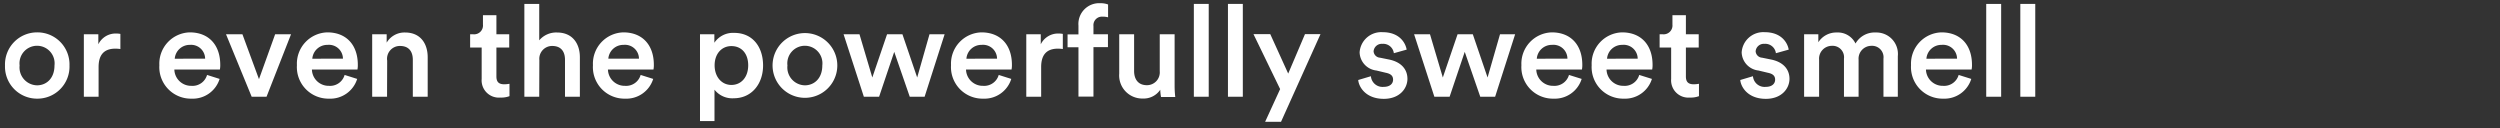 <svg xmlns="http://www.w3.org/2000/svg" width="390" height="20" viewBox="0 0 390 20"><rect x="0" y="0" width="390" height="20" fill="#333333" stroke="none"/><defs><style>.cls-1{fill:#fff;}.cls-2{fill:none;}</style></defs><g id="レイヤー_2" data-name="レイヤー 2"><g id="デザイン"><path class="cls-1" d="M10.84,10.21a5,5,0,0,1-5.06,5.18,5,5,0,0,1-5-5.18,5,5,0,0,1,5-5.16A5,5,0,0,1,10.84,10.21Zm-2.34,0a2.74,2.74,0,1,0-5.44,0,2.79,2.79,0,0,0,2.72,3.1C7.22,13.31,8.5,12.25,8.5,10.21Z"/><path class="cls-1" d="M18.78,7.65A5.06,5.06,0,0,0,18,7.59c-1.8,0-2.62,1-2.62,2.86v4.64H13.08V5.35h2.26V6.91a3,3,0,0,1,2.82-1.68,3.32,3.32,0,0,1,.62.06Z"/><path class="cls-1" d="M34.26,12.31a4.39,4.39,0,0,1-4.4,3.08,4.92,4.92,0,0,1-5-5.22,4.88,4.88,0,0,1,4.74-5.12c3,0,4.76,2,4.76,5.06a3.44,3.44,0,0,1-.06.74H27.2a2.61,2.61,0,0,0,2.66,2.54,2.35,2.35,0,0,0,2.44-1.7ZM32,9.15A2.18,2.18,0,0,0,29.64,7a2.34,2.34,0,0,0-2.38,2.16Z"/><path class="cls-1" d="M41.58,15.09H39.26l-4-9.74h2.56l2.58,7,2.52-7H45.4Z"/><path class="cls-1" d="M55.72,12.31a4.39,4.39,0,0,1-4.4,3.08,4.92,4.92,0,0,1-5-5.22,4.88,4.88,0,0,1,4.74-5.12c3,0,4.76,2,4.76,5.06a3.44,3.44,0,0,1-.06.74H48.66a2.61,2.61,0,0,0,2.66,2.54,2.35,2.35,0,0,0,2.44-1.7ZM53.5,9.15A2.18,2.18,0,0,0,51.1,7a2.34,2.34,0,0,0-2.38,2.16Z"/><path class="cls-1" d="M60.38,15.09H58.06V5.35h2.26v1.3A3.23,3.23,0,0,1,63.2,5.07c2.38,0,3.52,1.72,3.52,3.86v6.16H64.4V9.33c0-1.2-.54-2.16-2-2.16a2,2,0,0,0-2,2.3Z"/><path class="cls-1" d="M77.44,5.35h2V7.41h-2v4.52c0,.86.38,1.22,1.24,1.22a5,5,0,0,0,.8-.08V15a3.65,3.65,0,0,1-1.42.22,2.69,2.69,0,0,1-2.92-2.9V7.41h-1.8V5.35h.5a1.38,1.38,0,0,0,1.5-1.52V2.37h2.1Z"/><path class="cls-1" d="M84.12,15.09H81.8V.61h2.32V6.29A3.47,3.47,0,0,1,86.9,5.07c2.4,0,3.56,1.72,3.56,3.86v6.16H88.14V9.33c0-1.2-.54-2.16-2-2.16a2,2,0,0,0-2,2.2Z"/><path class="cls-1" d="M101.9,12.31a4.39,4.39,0,0,1-4.4,3.08,4.92,4.92,0,0,1-5-5.22,4.88,4.88,0,0,1,4.74-5.12c3,0,4.76,2,4.76,5.06a3.44,3.44,0,0,1-.06.74H94.84a2.61,2.61,0,0,0,2.66,2.54,2.35,2.35,0,0,0,2.44-1.7ZM99.68,9.15A2.18,2.18,0,0,0,97.28,7,2.34,2.34,0,0,0,94.9,9.15Z"/><path class="cls-1" d="M109.2,18.89V5.35h2.24V6.67a3.5,3.5,0,0,1,3.1-1.54c2.88,0,4.5,2.2,4.5,5.08s-1.78,5.12-4.58,5.12a3.52,3.52,0,0,1-3-1.34v4.9Zm4.9-11.7c-1.52,0-2.62,1.2-2.62,3s1.1,3.06,2.62,3.06,2.62-1.2,2.62-3.06S115.66,7.19,114.1,7.19Z"/><path class="cls-1" d="M130.62,10.21a5.05,5.05,0,1,1-10.1,0,5.05,5.05,0,1,1,10.1,0Zm-2.34,0a2.74,2.74,0,1,0-5.44,0,2.79,2.79,0,0,0,2.72,3.1C127,13.31,128.28,12.25,128.28,10.21Z"/><path class="cls-1" d="M140.78,5.35l2.3,6.74L145,5.35h2.36l-3.12,9.74h-2.32l-2.42-7-2.36,7h-2.38l-3.16-9.74h2.48l2,6.74,2.3-6.74Z"/><path class="cls-1" d="M157.76,12.31a4.39,4.39,0,0,1-4.4,3.08,4.92,4.92,0,0,1-5-5.22,4.88,4.88,0,0,1,4.74-5.12c3,0,4.76,2,4.76,5.06a3.44,3.44,0,0,1-.06.74H150.7a2.61,2.61,0,0,0,2.66,2.54,2.35,2.35,0,0,0,2.44-1.7Zm-2.22-3.16A2.18,2.18,0,0,0,153.14,7a2.34,2.34,0,0,0-2.38,2.16Z"/><path class="cls-1" d="M165.8,7.65a5.06,5.06,0,0,0-.76-.06c-1.8,0-2.62,1-2.62,2.86v4.64H160.1V5.35h2.26V6.91a3,3,0,0,1,2.82-1.68,3.32,3.32,0,0,1,.62.06Z"/><path class="cls-1" d="M170.58,4.07V5.35h2.26v2h-2.26v7.72h-2.34V7.37h-1.7v-2h1.7V4a3.24,3.24,0,0,1,3.4-3.5,3.29,3.29,0,0,1,1.22.2v2a3,3,0,0,0-.84-.1A1.33,1.33,0,0,0,170.58,4.07Z"/><path class="cls-1" d="M178.28,15.37a3.6,3.6,0,0,1-3.68-3.88V5.35h2.32v5.72c0,1.2.56,2.22,2,2.22a2,2,0,0,0,2-2.18V5.35h2.32v8a15.85,15.85,0,0,0,.1,1.78h-2.22A7.25,7.25,0,0,1,181,14,3.12,3.12,0,0,1,178.28,15.37Z"/><path class="cls-1" d="M186.24,15.09V.61h2.32V15.09Z"/><path class="cls-1" d="M191.56,15.09V.61h2.32V15.09Z"/><path class="cls-1" d="M197.36,19l2.34-5.1-4.16-8.58h2.62l2.8,6.16,2.62-6.16H206L199.84,19Z"/><path class="cls-1" d="M213.86,11.89a1.82,1.82,0,0,0,2,1.66c1,0,1.46-.52,1.46-1.12s-.36-.92-1.14-1.08L214.72,11a2.94,2.94,0,0,1-2.62-2.84,3.38,3.38,0,0,1,3.58-3.14c2.72,0,3.6,1.76,3.76,2.72l-2,.56a1.67,1.67,0,0,0-1.8-1.46A1.27,1.27,0,0,0,214.28,8a1.07,1.07,0,0,0,1,1l1.48.3c1.84.4,2.8,1.52,2.8,3s-1.2,3.12-3.68,3.12c-2.82,0-3.9-1.84-4-2.94Z"/><path class="cls-1" d="M229.76,5.35l2.3,6.74L234,5.35h2.36l-3.12,9.74h-2.32l-2.42-7-2.36,7h-2.38L220.6,5.35h2.48l2,6.74,2.3-6.74Z"/><path class="cls-1" d="M246.74,12.31a4.39,4.39,0,0,1-4.4,3.08,4.92,4.92,0,0,1-5-5.22,4.88,4.88,0,0,1,4.74-5.12c3,0,4.76,2,4.76,5.06a3.44,3.44,0,0,1-.06.74h-7.12a2.61,2.61,0,0,0,2.66,2.54,2.35,2.35,0,0,0,2.44-1.7Zm-2.22-3.16A2.18,2.18,0,0,0,242.12,7a2.34,2.34,0,0,0-2.38,2.16Z"/><path class="cls-1" d="M257.7,12.31a4.39,4.39,0,0,1-4.4,3.08,4.92,4.92,0,0,1-5-5.22,4.88,4.88,0,0,1,4.74-5.12c3,0,4.76,2,4.76,5.06a3.44,3.44,0,0,1-.06.74h-7.12a2.61,2.61,0,0,0,2.66,2.54,2.35,2.35,0,0,0,2.44-1.7Zm-2.22-3.16A2.18,2.18,0,0,0,253.08,7a2.34,2.34,0,0,0-2.38,2.16Z"/><path class="cls-1" d="M263,5.35h2V7.41h-2v4.52c0,.86.38,1.22,1.24,1.22a5,5,0,0,0,.8-.08V15a3.65,3.65,0,0,1-1.42.22,2.69,2.69,0,0,1-2.92-2.9V7.41h-1.8V5.35h.5a1.38,1.38,0,0,0,1.5-1.52V2.37H263Z"/><path class="cls-1" d="M273.46,11.89a1.82,1.82,0,0,0,2,1.66c1,0,1.46-.52,1.46-1.12s-.36-.92-1.14-1.08L274.32,11a2.94,2.94,0,0,1-2.62-2.84,3.38,3.38,0,0,1,3.58-3.14c2.72,0,3.6,1.76,3.76,2.72l-2,.56a1.67,1.67,0,0,0-1.8-1.46A1.27,1.27,0,0,0,273.88,8a1.07,1.07,0,0,0,1,1l1.48.3c1.84.4,2.8,1.52,2.8,3s-1.2,3.12-3.68,3.12c-2.82,0-3.9-1.84-4-2.94Z"/><path class="cls-1" d="M281.44,15.09V5.35h2.22V6.59a3.32,3.32,0,0,1,2.88-1.52,3.05,3.05,0,0,1,2.92,1.72,3.42,3.42,0,0,1,3.16-1.72,3.35,3.35,0,0,1,3.44,3.7v6.32h-2.24V9.15a1.78,1.78,0,0,0-1.88-2,2,2,0,0,0-2,2.16v5.78h-2.28V9.15a1.78,1.78,0,0,0-1.88-2,2,2,0,0,0-2,2.16v5.78Z"/><path class="cls-1" d="M307.52,12.31a4.39,4.39,0,0,1-4.4,3.08,4.93,4.93,0,0,1-5-5.22,4.89,4.89,0,0,1,4.75-5.12c3,0,4.76,2,4.76,5.06a3.44,3.44,0,0,1-.06.74h-7.12a2.61,2.61,0,0,0,2.66,2.54,2.35,2.35,0,0,0,2.44-1.7ZM305.3,9.15A2.18,2.18,0,0,0,302.9,7a2.34,2.34,0,0,0-2.38,2.16Z"/><path class="cls-1" d="M309.85,15.09V.61h2.33V15.09Z"/><path class="cls-1" d="M315.17,15.09V.61h2.33V15.09Z"/><rect class="cls-2" width="390" height="20"/></g></g></svg>